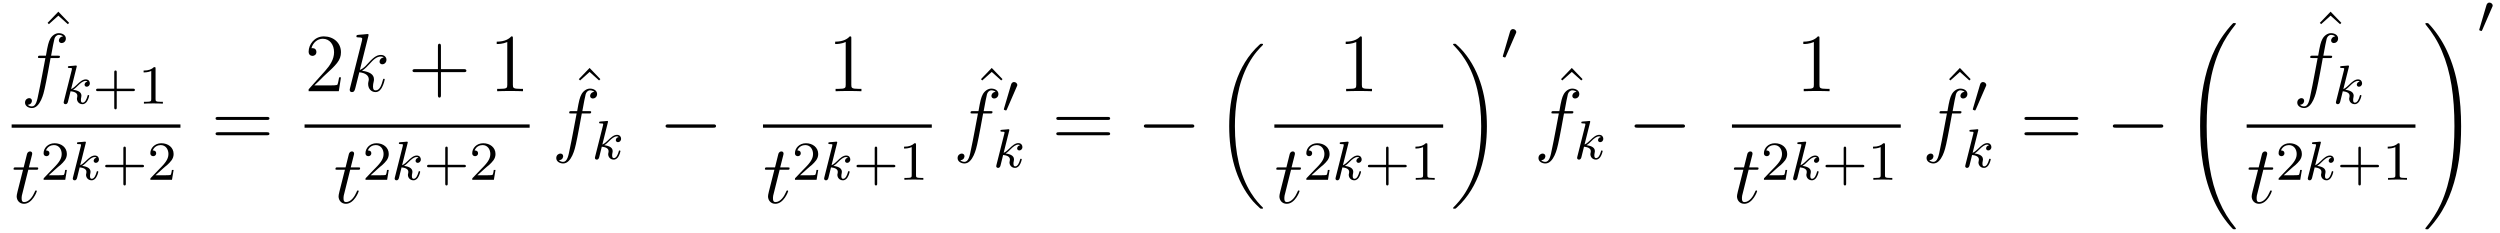 <?xml version="1.0" encoding="UTF-8"?>
<svg xmlns="http://www.w3.org/2000/svg" xmlns:xlink="http://www.w3.org/1999/xlink" viewBox="0 0 362.55 33.77" version="1.2">
<defs>
<g>
<symbol overflow="visible" id="glyph0-0">
<path style="stroke:none;" d=""/>
</symbol>
<symbol overflow="visible" id="glyph0-1">
<path style="stroke:none;" d="M 2.922 -8.297 L 1.359 -6.672 L 1.547 -6.484 L 2.922 -7.719 L 4.297 -6.484 L 4.484 -6.672 Z M 2.922 -8.297 "/>
</symbol>
<symbol overflow="visible" id="glyph0-2">
<path style="stroke:none;" d="M 8.062 -3.875 C 8.234 -3.875 8.453 -3.875 8.453 -4.094 C 8.453 -4.312 8.25 -4.312 8.062 -4.312 L 1.031 -4.312 C 0.859 -4.312 0.641 -4.312 0.641 -4.094 C 0.641 -3.875 0.844 -3.875 1.031 -3.875 Z M 8.062 -1.656 C 8.234 -1.656 8.453 -1.656 8.453 -1.859 C 8.453 -2.094 8.25 -2.094 8.062 -2.094 L 1.031 -2.094 C 0.859 -2.094 0.641 -2.094 0.641 -1.875 C 0.641 -1.656 0.844 -1.656 1.031 -1.656 Z M 8.062 -1.656 "/>
</symbol>
<symbol overflow="visible" id="glyph0-3">
<path style="stroke:none;" d="M 5.266 -2.016 L 5 -2.016 C 4.953 -1.812 4.859 -1.141 4.75 -0.953 C 4.656 -0.844 3.984 -0.844 3.625 -0.844 L 1.406 -0.844 C 1.734 -1.125 2.469 -1.891 2.766 -2.172 C 4.594 -3.844 5.266 -4.469 5.266 -5.656 C 5.266 -7.031 4.172 -7.953 2.781 -7.953 C 1.406 -7.953 0.578 -6.766 0.578 -5.734 C 0.578 -5.125 1.109 -5.125 1.141 -5.125 C 1.406 -5.125 1.703 -5.312 1.703 -5.688 C 1.703 -6.031 1.484 -6.25 1.141 -6.25 C 1.047 -6.25 1.016 -6.25 0.984 -6.234 C 1.203 -7.047 1.859 -7.609 2.625 -7.609 C 3.641 -7.609 4.266 -6.75 4.266 -5.656 C 4.266 -4.641 3.688 -3.75 3 -2.984 L 0.578 -0.281 L 0.578 0 L 4.953 0 Z M 5.266 -2.016 "/>
</symbol>
<symbol overflow="visible" id="glyph0-4">
<path style="stroke:none;" d="M 4.766 -2.766 L 8.062 -2.766 C 8.234 -2.766 8.453 -2.766 8.453 -2.969 C 8.453 -3.203 8.25 -3.203 8.062 -3.203 L 4.766 -3.203 L 4.766 -6.5 C 4.766 -6.672 4.766 -6.891 4.547 -6.891 C 4.328 -6.891 4.328 -6.688 4.328 -6.5 L 4.328 -3.203 L 1.031 -3.203 C 0.859 -3.203 0.641 -3.203 0.641 -2.984 C 0.641 -2.766 0.844 -2.766 1.031 -2.766 L 4.328 -2.766 L 4.328 0.531 C 4.328 0.703 4.328 0.922 4.547 0.922 C 4.766 0.922 4.766 0.719 4.766 0.531 Z M 4.766 -2.766 "/>
</symbol>
<symbol overflow="visible" id="glyph0-5">
<path style="stroke:none;" d="M 3.438 -7.656 C 3.438 -7.938 3.438 -7.953 3.203 -7.953 C 2.922 -7.625 2.312 -7.188 1.094 -7.188 L 1.094 -6.844 C 1.359 -6.844 1.953 -6.844 2.625 -7.141 L 2.625 -0.922 C 2.625 -0.484 2.578 -0.344 1.531 -0.344 L 1.156 -0.344 L 1.156 0 C 1.484 -0.031 2.641 -0.031 3.031 -0.031 C 3.438 -0.031 4.578 -0.031 4.906 0 L 4.906 -0.344 L 4.531 -0.344 C 3.484 -0.344 3.438 -0.484 3.438 -0.922 Z M 3.438 -7.656 "/>
</symbol>
<symbol overflow="visible" id="glyph1-0">
<path style="stroke:none;" d=""/>
</symbol>
<symbol overflow="visible" id="glyph1-1">
<path style="stroke:none;" d="M 5.328 -4.812 C 5.562 -4.812 5.672 -4.812 5.672 -5.031 C 5.672 -5.156 5.562 -5.156 5.359 -5.156 L 4.391 -5.156 C 4.609 -6.391 4.781 -7.234 4.875 -7.609 C 4.953 -7.906 5.203 -8.172 5.516 -8.172 C 5.766 -8.172 6.016 -8.062 6.125 -7.953 C 5.672 -7.906 5.516 -7.562 5.516 -7.359 C 5.516 -7.125 5.703 -6.984 5.922 -6.984 C 6.172 -6.984 6.531 -7.188 6.531 -7.641 C 6.531 -8.141 6.031 -8.422 5.5 -8.422 C 4.984 -8.422 4.484 -8.031 4.25 -7.562 C 4.031 -7.141 3.906 -6.719 3.641 -5.156 L 2.828 -5.156 C 2.609 -5.156 2.484 -5.156 2.484 -4.938 C 2.484 -4.812 2.562 -4.812 2.797 -4.812 L 3.562 -4.812 C 3.344 -3.688 2.859 -0.984 2.578 0.281 C 2.375 1.328 2.203 2.203 1.609 2.203 C 1.562 2.203 1.219 2.203 1 1.969 C 1.609 1.922 1.609 1.406 1.609 1.391 C 1.609 1.141 1.438 1 1.203 1 C 0.969 1 0.609 1.203 0.609 1.656 C 0.609 2.172 1.141 2.438 1.609 2.438 C 2.828 2.438 3.328 0.25 3.453 -0.344 C 3.672 -1.266 4.25 -4.453 4.312 -4.812 Z M 5.328 -4.812 "/>
</symbol>
<symbol overflow="visible" id="glyph1-2">
<path style="stroke:none;" d="M 2.406 -4.812 L 3.5 -4.812 C 3.734 -4.812 3.844 -4.812 3.844 -5.016 C 3.844 -5.156 3.781 -5.156 3.531 -5.156 L 2.484 -5.156 L 2.922 -6.891 C 2.969 -7.062 2.969 -7.094 2.969 -7.172 C 2.969 -7.359 2.828 -7.469 2.672 -7.469 C 2.562 -7.469 2.297 -7.438 2.203 -7.047 L 1.734 -5.156 L 0.609 -5.156 C 0.375 -5.156 0.266 -5.156 0.266 -4.922 C 0.266 -4.812 0.344 -4.812 0.578 -4.812 L 1.641 -4.812 L 0.844 -1.656 C 0.75 -1.234 0.719 -1.109 0.719 -0.953 C 0.719 -0.391 1.109 0.125 1.781 0.125 C 2.984 0.125 3.641 -1.625 3.641 -1.703 C 3.641 -1.781 3.578 -1.812 3.516 -1.812 C 3.484 -1.812 3.438 -1.812 3.422 -1.766 C 3.406 -1.75 3.391 -1.75 3.312 -1.547 C 3.062 -0.953 2.516 -0.125 1.812 -0.125 C 1.453 -0.125 1.438 -0.422 1.438 -0.688 C 1.438 -0.688 1.438 -0.922 1.469 -1.062 Z M 2.406 -4.812 "/>
</symbol>
<symbol overflow="visible" id="glyph1-3">
<path style="stroke:none;" d="M 3.359 -8 C 3.375 -8.047 3.391 -8.109 3.391 -8.172 C 3.391 -8.297 3.281 -8.297 3.25 -8.297 C 3.234 -8.297 2.812 -8.266 2.594 -8.234 C 2.391 -8.219 2.219 -8.203 2 -8.188 C 1.703 -8.156 1.625 -8.156 1.625 -7.938 C 1.625 -7.812 1.75 -7.812 1.859 -7.812 C 2.469 -7.812 2.469 -7.703 2.469 -7.594 C 2.469 -7.547 2.469 -7.516 2.422 -7.297 L 0.703 -0.469 C 0.656 -0.281 0.656 -0.266 0.656 -0.188 C 0.656 0.078 0.859 0.125 0.984 0.125 C 1.312 0.125 1.391 -0.141 1.484 -0.516 L 2.047 -2.75 C 2.906 -2.656 3.422 -2.297 3.422 -1.719 C 3.422 -1.656 3.422 -1.609 3.375 -1.422 C 3.328 -1.25 3.328 -1.094 3.328 -1.047 C 3.328 -0.344 3.797 0.125 4.406 0.125 C 4.953 0.125 5.234 -0.375 5.328 -0.547 C 5.578 -0.984 5.734 -1.656 5.734 -1.703 C 5.734 -1.766 5.688 -1.812 5.625 -1.812 C 5.516 -1.812 5.5 -1.766 5.453 -1.578 C 5.281 -0.953 5.031 -0.125 4.422 -0.125 C 4.188 -0.125 4.031 -0.234 4.031 -0.688 C 4.031 -0.922 4.078 -1.188 4.125 -1.359 C 4.172 -1.578 4.172 -1.594 4.172 -1.734 C 4.172 -2.438 3.531 -2.828 2.438 -2.969 C 2.875 -3.234 3.297 -3.703 3.469 -3.891 C 4.141 -4.656 4.609 -5.031 5.156 -5.031 C 5.438 -5.031 5.516 -4.953 5.594 -4.891 C 5.156 -4.844 4.984 -4.531 4.984 -4.297 C 4.984 -4 5.219 -3.906 5.375 -3.906 C 5.703 -3.906 5.984 -4.188 5.984 -4.562 C 5.984 -4.906 5.719 -5.266 5.172 -5.266 C 4.516 -5.266 3.984 -4.812 3.125 -3.844 C 3.016 -3.703 2.562 -3.25 2.125 -3.078 Z M 3.359 -8 "/>
</symbol>
<symbol overflow="visible" id="glyph2-0">
<path style="stroke:none;" d=""/>
</symbol>
<symbol overflow="visible" id="glyph2-1">
<path style="stroke:none;" d="M 2.328 -5.297 C 2.328 -5.312 2.359 -5.406 2.359 -5.422 C 2.359 -5.453 2.328 -5.531 2.234 -5.531 C 2.203 -5.531 1.953 -5.5 1.766 -5.484 L 1.328 -5.453 C 1.141 -5.438 1.062 -5.438 1.062 -5.297 C 1.062 -5.172 1.172 -5.172 1.281 -5.172 C 1.656 -5.172 1.656 -5.125 1.656 -5.062 C 1.656 -5.031 1.656 -5.016 1.625 -4.875 L 0.484 -0.344 C 0.453 -0.219 0.453 -0.172 0.453 -0.172 C 0.453 -0.031 0.562 0.078 0.719 0.078 C 0.984 0.078 1.047 -0.172 1.078 -0.281 C 1.156 -0.625 1.375 -1.469 1.453 -1.797 C 1.891 -1.75 2.438 -1.609 2.438 -1.141 C 2.438 -1.109 2.438 -1.062 2.422 -0.984 C 2.391 -0.891 2.375 -0.766 2.375 -0.734 C 2.375 -0.266 2.719 0.078 3.188 0.078 C 3.516 0.078 3.734 -0.172 3.828 -0.312 C 4.031 -0.609 4.156 -1.094 4.156 -1.141 C 4.156 -1.219 4.094 -1.25 4.031 -1.25 C 3.938 -1.25 3.922 -1.188 3.891 -1.047 C 3.781 -0.672 3.578 -0.141 3.203 -0.141 C 3 -0.141 2.953 -0.312 2.953 -0.531 C 2.953 -0.641 2.953 -0.734 3 -0.922 C 3 -0.953 3.031 -1.078 3.031 -1.156 C 3.031 -1.812 2.219 -1.953 1.812 -2.016 C 2.109 -2.188 2.375 -2.469 2.469 -2.562 C 2.906 -3 3.266 -3.297 3.656 -3.297 C 3.75 -3.297 3.844 -3.266 3.906 -3.188 C 3.484 -3.125 3.484 -2.75 3.484 -2.75 C 3.484 -2.578 3.625 -2.453 3.797 -2.453 C 4.016 -2.453 4.25 -2.625 4.25 -2.953 C 4.25 -3.234 4.062 -3.516 3.656 -3.516 C 3.203 -3.516 2.781 -3.156 2.328 -2.703 C 1.859 -2.25 1.672 -2.172 1.531 -2.109 Z M 2.328 -5.297 "/>
</symbol>
<symbol overflow="visible" id="glyph3-0">
<path style="stroke:none;" d=""/>
</symbol>
<symbol overflow="visible" id="glyph3-1">
<path style="stroke:none;" d="M 3.469 -1.812 L 5.812 -1.812 C 5.922 -1.812 6.109 -1.812 6.109 -1.984 C 6.109 -2.172 5.922 -2.172 5.812 -2.172 L 3.469 -2.172 L 3.469 -4.531 C 3.469 -4.641 3.469 -4.812 3.297 -4.812 C 3.109 -4.812 3.109 -4.641 3.109 -4.531 L 3.109 -2.172 L 0.75 -2.172 C 0.641 -2.172 0.469 -2.172 0.469 -1.984 C 0.469 -1.812 0.641 -1.812 0.75 -1.812 L 3.109 -1.812 L 3.109 0.547 C 3.109 0.656 3.109 0.828 3.297 0.828 C 3.469 0.828 3.469 0.656 3.469 0.547 Z M 3.469 -1.812 "/>
</symbol>
<symbol overflow="visible" id="glyph3-2">
<path style="stroke:none;" d="M 2.5 -5.078 C 2.5 -5.297 2.484 -5.297 2.266 -5.297 C 1.938 -4.984 1.516 -4.797 0.766 -4.797 L 0.766 -4.531 C 0.984 -4.531 1.406 -4.531 1.875 -4.734 L 1.875 -0.656 C 1.875 -0.359 1.844 -0.266 1.094 -0.266 L 0.812 -0.266 L 0.812 0 C 1.141 -0.031 1.828 -0.031 2.188 -0.031 C 2.547 -0.031 3.234 -0.031 3.562 0 L 3.562 -0.266 L 3.281 -0.266 C 2.531 -0.266 2.5 -0.359 2.5 -0.656 Z M 2.5 -5.078 "/>
</symbol>
<symbol overflow="visible" id="glyph3-3">
<path style="stroke:none;" d="M 2.25 -1.625 C 2.375 -1.75 2.703 -2.016 2.844 -2.125 C 3.328 -2.578 3.797 -3.016 3.797 -3.734 C 3.797 -4.688 3 -5.297 2.016 -5.297 C 1.047 -5.297 0.422 -4.578 0.422 -3.859 C 0.422 -3.469 0.734 -3.422 0.844 -3.422 C 1.016 -3.422 1.266 -3.531 1.266 -3.844 C 1.266 -4.25 0.859 -4.25 0.766 -4.25 C 1 -4.844 1.531 -5.031 1.922 -5.031 C 2.656 -5.031 3.047 -4.406 3.047 -3.734 C 3.047 -2.906 2.469 -2.297 1.516 -1.344 L 0.516 -0.297 C 0.422 -0.219 0.422 -0.203 0.422 0 L 3.562 0 L 3.797 -1.422 L 3.547 -1.422 C 3.531 -1.266 3.469 -0.875 3.375 -0.719 C 3.328 -0.656 2.719 -0.656 2.594 -0.656 L 1.172 -0.656 Z M 2.25 -1.625 "/>
</symbol>
<symbol overflow="visible" id="glyph4-0">
<path style="stroke:none;" d=""/>
</symbol>
<symbol overflow="visible" id="glyph4-1">
<path style="stroke:none;" d="M 7.875 -2.75 C 8.078 -2.75 8.297 -2.75 8.297 -2.984 C 8.297 -3.234 8.078 -3.234 7.875 -3.234 L 1.406 -3.234 C 1.203 -3.234 0.984 -3.234 0.984 -2.984 C 0.984 -2.75 1.203 -2.75 1.406 -2.75 Z M 7.875 -2.75 "/>
</symbol>
<symbol overflow="visible" id="glyph5-0">
<path style="stroke:none;" d=""/>
</symbol>
<symbol overflow="visible" id="glyph5-1">
<path style="stroke:none;" d="M 2.109 -3.781 C 2.156 -3.875 2.188 -3.938 2.188 -4.016 C 2.188 -4.281 1.938 -4.453 1.719 -4.453 C 1.406 -4.453 1.312 -4.172 1.281 -4.062 L 0.266 -0.625 C 0.234 -0.531 0.234 -0.516 0.234 -0.5 C 0.234 -0.438 0.281 -0.422 0.359 -0.391 C 0.516 -0.328 0.531 -0.328 0.547 -0.328 C 0.562 -0.328 0.609 -0.328 0.672 -0.469 Z M 2.109 -3.781 "/>
</symbol>
<symbol overflow="visible" id="glyph6-0">
<path style="stroke:none;" d=""/>
</symbol>
<symbol overflow="visible" id="glyph6-1">
<path style="stroke:none;" d="M 6.984 23.422 C 6.984 23.375 6.953 23.359 6.938 23.328 C 6.562 22.953 5.906 22.297 5.234 21.219 C 3.625 18.641 2.906 15.406 2.906 11.562 C 2.906 8.875 3.266 5.422 4.906 2.453 C 5.688 1.031 6.516 0.219 6.953 -0.219 C 6.984 -0.25 6.984 -0.266 6.984 -0.297 C 6.984 -0.406 6.906 -0.406 6.766 -0.406 C 6.625 -0.406 6.609 -0.406 6.453 -0.25 C 3.125 2.797 2.078 7.359 2.078 11.547 C 2.078 15.469 2.969 19.422 5.5 22.406 C 5.703 22.625 6.078 23.031 6.484 23.391 C 6.609 23.516 6.625 23.516 6.766 23.516 C 6.906 23.516 6.984 23.516 6.984 23.422 Z M 6.984 23.422 "/>
</symbol>
<symbol overflow="visible" id="glyph6-2">
<path style="stroke:none;" d="M 5.25 11.562 C 5.25 7.641 4.359 3.703 1.828 0.719 C 1.625 0.484 1.25 0.078 0.844 -0.281 C 0.719 -0.406 0.703 -0.406 0.562 -0.406 C 0.438 -0.406 0.344 -0.406 0.344 -0.297 C 0.344 -0.266 0.391 -0.219 0.406 -0.203 C 0.75 0.156 1.422 0.828 2.094 1.906 C 3.703 4.469 4.422 7.719 4.422 11.547 C 4.422 14.234 4.062 17.688 2.422 20.672 C 1.641 22.078 0.812 22.906 0.391 23.328 C 0.375 23.359 0.344 23.391 0.344 23.422 C 0.344 23.516 0.438 23.516 0.562 23.516 C 0.703 23.516 0.719 23.516 0.875 23.359 C 4.203 20.328 5.25 15.766 5.25 11.562 Z M 5.25 11.562 "/>
</symbol>
<symbol overflow="visible" id="glyph6-3">
<path style="stroke:none;" d="M 7.547 29.391 C 7.547 29.375 7.547 29.344 7.484 29.281 C 6.531 28.125 5.734 26.844 5.141 25.453 C 3.844 22.406 3.312 18.844 3.312 14.547 C 3.312 10.312 3.812 6.578 5.281 3.312 C 5.859 2.047 6.625 0.875 7.5 -0.203 C 7.531 -0.234 7.547 -0.266 7.547 -0.297 C 7.547 -0.406 7.484 -0.406 7.328 -0.406 C 7.172 -0.406 7.156 -0.406 7.141 -0.375 C 7.125 -0.375 6.516 0.234 5.734 1.328 C 4 3.781 3.125 6.703 2.672 9.672 C 2.438 11.281 2.359 12.922 2.359 14.547 C 2.359 18.266 2.828 22.078 4.422 25.484 C 5.125 27 6.078 28.375 7.062 29.406 C 7.141 29.484 7.156 29.5 7.328 29.5 C 7.484 29.5 7.547 29.5 7.547 29.391 Z M 7.547 29.391 "/>
</symbol>
<symbol overflow="visible" id="glyph6-4">
<path style="stroke:none;" d="M 5.531 14.547 C 5.531 10.828 5.062 7.016 3.469 3.609 C 2.766 2.094 1.812 0.734 0.828 -0.312 C 0.734 -0.391 0.734 -0.406 0.562 -0.406 C 0.422 -0.406 0.344 -0.406 0.344 -0.297 C 0.344 -0.266 0.375 -0.203 0.406 -0.172 C 1.359 0.984 2.156 2.25 2.734 3.641 C 4.047 6.688 4.562 10.266 4.562 14.547 C 4.562 18.797 4.078 22.516 2.609 25.797 C 2.031 27.062 1.266 28.234 0.375 29.312 C 0.375 29.328 0.344 29.375 0.344 29.391 C 0.344 29.5 0.422 29.5 0.562 29.5 C 0.703 29.5 0.734 29.5 0.75 29.484 C 0.75 29.469 1.375 28.875 2.156 27.766 C 3.891 25.328 4.766 22.391 5.219 19.422 C 5.453 17.812 5.531 16.172 5.531 14.547 Z M 5.531 14.547 "/>
</symbol>
</g>
<clipPath id="clip1">
  <path d="M 319 3 L 325 3 L 325 33.77 L 319 33.77 Z M 319 3 "/>
</clipPath>
<clipPath id="clip2">
  <path d="M 351 3 L 357 3 L 357 33.77 L 351 33.77 Z M 351 3 "/>
</clipPath>
</defs>
<g id="surface1">
<g style="fill:rgb(0%,0%,0%);fill-opacity:1;">
  <use xlink:href="#glyph0-1" x="5.54" y="9.99"/>
</g>
<g style="fill:rgb(0%,0%,0%);fill-opacity:1;">
  <use xlink:href="#glyph1-1" x="3.02" y="13.23"/>
</g>
<g style="fill:rgb(0%,0%,0%);fill-opacity:1;">
  <use xlink:href="#glyph2-1" x="8.78" y="15.03"/>
</g>
<g style="fill:rgb(0%,0%,0%);fill-opacity:1;">
  <use xlink:href="#glyph3-1" x="13.46" y="15.03"/>
</g>
<g style="fill:rgb(0%,0%,0%);fill-opacity:1;">
  <use xlink:href="#glyph3-2" x="20.06" y="15.03"/>
</g>
<path style=" stroke:none;fill-rule:nonzero;fill:rgb(0%,0%,0%);fill-opacity:1;" d="M 1.688 18.043 L 26.168 18.043 L 26.168 18.523 L 1.688 18.523 Z M 1.688 18.043 "/>
<g style="fill:rgb(0%,0%,0%);fill-opacity:1;">
  <use xlink:href="#glyph1-2" x="1.7" y="29.43"/>
</g>
<g style="fill:rgb(0%,0%,0%);fill-opacity:1;">
  <use xlink:href="#glyph3-3" x="5.9" y="26.07"/>
</g>
<g style="fill:rgb(0%,0%,0%);fill-opacity:1;">
  <use xlink:href="#glyph2-1" x="10.1" y="26.07"/>
</g>
<g style="fill:rgb(0%,0%,0%);fill-opacity:1;">
  <use xlink:href="#glyph3-1" x="14.78" y="26.07"/>
</g>
<g style="fill:rgb(0%,0%,0%);fill-opacity:1;">
  <use xlink:href="#glyph3-3" x="21.38" y="26.07"/>
</g>
<g style="fill:rgb(0%,0%,0%);fill-opacity:1;">
  <use xlink:href="#glyph0-2" x="30.62" y="21.27"/>
</g>
<g style="fill:rgb(0%,0%,0%);fill-opacity:1;">
  <use xlink:href="#glyph0-3" x="44.18" y="13.23"/>
</g>
<g style="fill:rgb(0%,0%,0%);fill-opacity:1;">
  <use xlink:href="#glyph1-3" x="50.06" y="13.23"/>
</g>
<g style="fill:rgb(0%,0%,0%);fill-opacity:1;">
  <use xlink:href="#glyph0-4" x="59.18" y="13.23"/>
</g>
<g style="fill:rgb(0%,0%,0%);fill-opacity:1;">
  <use xlink:href="#glyph0-5" x="70.94" y="13.23"/>
</g>
<path style=" stroke:none;fill-rule:nonzero;fill:rgb(0%,0%,0%);fill-opacity:1;" d="M 44.168 18.043 L 76.809 18.043 L 76.809 18.523 L 44.168 18.523 Z M 44.168 18.043 "/>
<g style="fill:rgb(0%,0%,0%);fill-opacity:1;">
  <use xlink:href="#glyph1-2" x="48.38" y="29.43"/>
</g>
<g style="fill:rgb(0%,0%,0%);fill-opacity:1;">
  <use xlink:href="#glyph3-3" x="52.58" y="26.07"/>
</g>
<g style="fill:rgb(0%,0%,0%);fill-opacity:1;">
  <use xlink:href="#glyph2-1" x="56.78" y="26.07"/>
</g>
<g style="fill:rgb(0%,0%,0%);fill-opacity:1;">
  <use xlink:href="#glyph3-1" x="61.46" y="26.07"/>
</g>
<g style="fill:rgb(0%,0%,0%);fill-opacity:1;">
  <use xlink:href="#glyph3-3" x="68.06" y="26.07"/>
</g>
<g style="fill:rgb(0%,0%,0%);fill-opacity:1;">
  <use xlink:href="#glyph0-1" x="82.58" y="18.15"/>
</g>
<g style="fill:rgb(0%,0%,0%);fill-opacity:1;">
  <use xlink:href="#glyph1-1" x="80.06" y="21.27"/>
</g>
<g style="fill:rgb(0%,0%,0%);fill-opacity:1;">
  <use xlink:href="#glyph2-1" x="85.82" y="23.07"/>
</g>
<g style="fill:rgb(0%,0%,0%);fill-opacity:1;">
  <use xlink:href="#glyph4-1" x="95.54" y="21.27"/>
</g>
<g style="fill:rgb(0%,0%,0%);fill-opacity:1;">
  <use xlink:href="#glyph0-5" x="120.02" y="13.23"/>
</g>
<path style=" stroke:none;fill-rule:nonzero;fill:rgb(0%,0%,0%);fill-opacity:1;" d="M 110.648 18.043 L 135.129 18.043 L 135.129 18.523 L 110.648 18.523 Z M 110.648 18.043 "/>
<g style="fill:rgb(0%,0%,0%);fill-opacity:1;">
  <use xlink:href="#glyph1-2" x="110.66" y="29.43"/>
</g>
<g style="fill:rgb(0%,0%,0%);fill-opacity:1;">
  <use xlink:href="#glyph3-3" x="114.86" y="26.07"/>
</g>
<g style="fill:rgb(0%,0%,0%);fill-opacity:1;">
  <use xlink:href="#glyph2-1" x="119.06" y="26.07"/>
</g>
<g style="fill:rgb(0%,0%,0%);fill-opacity:1;">
  <use xlink:href="#glyph3-1" x="123.74" y="26.07"/>
</g>
<g style="fill:rgb(0%,0%,0%);fill-opacity:1;">
  <use xlink:href="#glyph3-2" x="130.34" y="26.07"/>
</g>
<g style="fill:rgb(0%,0%,0%);fill-opacity:1;">
  <use xlink:href="#glyph0-1" x="140.9" y="18.15"/>
</g>
<g style="fill:rgb(0%,0%,0%);fill-opacity:1;">
  <use xlink:href="#glyph1-1" x="138.26" y="21.27"/>
</g>
<g style="fill:rgb(0%,0%,0%);fill-opacity:1;">
  <use xlink:href="#glyph5-1" x="145.34" y="16.35"/>
</g>
<g style="fill:rgb(0%,0%,0%);fill-opacity:1;">
  <use xlink:href="#glyph2-1" x="144.02" y="24.27"/>
</g>
<g style="fill:rgb(0%,0%,0%);fill-opacity:1;">
  <use xlink:href="#glyph0-2" x="152.54" y="21.27"/>
</g>
<g style="fill:rgb(0%,0%,0%);fill-opacity:1;">
  <use xlink:href="#glyph4-1" x="164.9" y="21.27"/>
</g>
<g style="fill:rgb(0%,0%,0%);fill-opacity:1;">
  <use xlink:href="#glyph6-1" x="176.18" y="6.75"/>
</g>
<g style="fill:rgb(0%,0%,0%);fill-opacity:1;">
  <use xlink:href="#glyph0-5" x="194.06" y="13.23"/>
</g>
<path style=" stroke:none;fill-rule:nonzero;fill:rgb(0%,0%,0%);fill-opacity:1;" d="M 184.809 18.043 L 209.289 18.043 L 209.289 18.523 L 184.809 18.523 Z M 184.809 18.043 "/>
<g style="fill:rgb(0%,0%,0%);fill-opacity:1;">
  <use xlink:href="#glyph1-2" x="184.82" y="29.43"/>
</g>
<g style="fill:rgb(0%,0%,0%);fill-opacity:1;">
  <use xlink:href="#glyph3-3" x="189.02" y="26.07"/>
</g>
<g style="fill:rgb(0%,0%,0%);fill-opacity:1;">
  <use xlink:href="#glyph2-1" x="193.22" y="26.07"/>
</g>
<g style="fill:rgb(0%,0%,0%);fill-opacity:1;">
  <use xlink:href="#glyph3-1" x="197.9" y="26.07"/>
</g>
<g style="fill:rgb(0%,0%,0%);fill-opacity:1;">
  <use xlink:href="#glyph3-2" x="204.5" y="26.07"/>
</g>
<g style="fill:rgb(0%,0%,0%);fill-opacity:1;">
  <use xlink:href="#glyph6-2" x="210.38" y="6.75"/>
</g>
<g style="fill:rgb(0%,0%,0%);fill-opacity:1;">
  <use xlink:href="#glyph5-1" x="217.7" y="8.67"/>
</g>
<g style="fill:rgb(0%,0%,0%);fill-opacity:1;">
  <use xlink:href="#glyph0-1" x="225.02" y="18.15"/>
</g>
<g style="fill:rgb(0%,0%,0%);fill-opacity:1;">
  <use xlink:href="#glyph1-1" x="222.5" y="21.27"/>
</g>
<g style="fill:rgb(0%,0%,0%);fill-opacity:1;">
  <use xlink:href="#glyph2-1" x="228.26" y="23.07"/>
</g>
<g style="fill:rgb(0%,0%,0%);fill-opacity:1;">
  <use xlink:href="#glyph4-1" x="236.06" y="21.27"/>
</g>
<g style="fill:rgb(0%,0%,0%);fill-opacity:1;">
  <use xlink:href="#glyph0-5" x="260.42" y="13.23"/>
</g>
<path style=" stroke:none;fill-rule:nonzero;fill:rgb(0%,0%,0%);fill-opacity:1;" d="M 251.168 18.043 L 275.648 18.043 L 275.648 18.523 L 251.168 18.523 Z M 251.168 18.043 "/>
<g style="fill:rgb(0%,0%,0%);fill-opacity:1;">
  <use xlink:href="#glyph1-2" x="251.18" y="29.43"/>
</g>
<g style="fill:rgb(0%,0%,0%);fill-opacity:1;">
  <use xlink:href="#glyph3-3" x="255.38" y="26.07"/>
</g>
<g style="fill:rgb(0%,0%,0%);fill-opacity:1;">
  <use xlink:href="#glyph2-1" x="259.58" y="26.07"/>
</g>
<g style="fill:rgb(0%,0%,0%);fill-opacity:1;">
  <use xlink:href="#glyph3-1" x="264.26" y="26.07"/>
</g>
<g style="fill:rgb(0%,0%,0%);fill-opacity:1;">
  <use xlink:href="#glyph3-2" x="270.86" y="26.07"/>
</g>
<g style="fill:rgb(0%,0%,0%);fill-opacity:1;">
  <use xlink:href="#glyph0-1" x="281.3" y="18.15"/>
</g>
<g style="fill:rgb(0%,0%,0%);fill-opacity:1;">
  <use xlink:href="#glyph1-1" x="278.78" y="21.27"/>
</g>
<g style="fill:rgb(0%,0%,0%);fill-opacity:1;">
  <use xlink:href="#glyph5-1" x="285.86" y="16.35"/>
</g>
<g style="fill:rgb(0%,0%,0%);fill-opacity:1;">
  <use xlink:href="#glyph2-1" x="284.54" y="24.27"/>
</g>
<g style="fill:rgb(0%,0%,0%);fill-opacity:1;">
  <use xlink:href="#glyph0-2" x="292.94" y="21.27"/>
</g>
<g style="fill:rgb(0%,0%,0%);fill-opacity:1;">
  <use xlink:href="#glyph4-1" x="305.42" y="21.27"/>
</g>
<g clip-path="url(#clip1)" clip-rule="nonzero">
<g style="fill:rgb(0%,0%,0%);fill-opacity:1;">
  <use xlink:href="#glyph6-3" x="316.7" y="3.75"/>
</g>
</g>
<g style="fill:rgb(0%,0%,0%);fill-opacity:1;">
  <use xlink:href="#glyph0-1" x="335.06" y="9.99"/>
</g>
<g style="fill:rgb(0%,0%,0%);fill-opacity:1;">
  <use xlink:href="#glyph1-1" x="332.54" y="13.23"/>
</g>
<g style="fill:rgb(0%,0%,0%);fill-opacity:1;">
  <use xlink:href="#glyph2-1" x="338.3" y="15.03"/>
</g>
<path style=" stroke:none;fill-rule:nonzero;fill:rgb(0%,0%,0%);fill-opacity:1;" d="M 325.809 18.043 L 350.289 18.043 L 350.289 18.523 L 325.809 18.523 Z M 325.809 18.043 "/>
<g style="fill:rgb(0%,0%,0%);fill-opacity:1;">
  <use xlink:href="#glyph1-2" x="325.82" y="29.43"/>
</g>
<g style="fill:rgb(0%,0%,0%);fill-opacity:1;">
  <use xlink:href="#glyph3-3" x="330.02" y="26.07"/>
</g>
<g style="fill:rgb(0%,0%,0%);fill-opacity:1;">
  <use xlink:href="#glyph2-1" x="334.22" y="26.07"/>
</g>
<g style="fill:rgb(0%,0%,0%);fill-opacity:1;">
  <use xlink:href="#glyph3-1" x="338.9" y="26.07"/>
</g>
<g style="fill:rgb(0%,0%,0%);fill-opacity:1;">
  <use xlink:href="#glyph3-2" x="345.5" y="26.07"/>
</g>
<g clip-path="url(#clip2)" clip-rule="nonzero">
<g style="fill:rgb(0%,0%,0%);fill-opacity:1;">
  <use xlink:href="#glyph6-4" x="351.38" y="3.75"/>
</g>
</g>
<g style="fill:rgb(0%,0%,0%);fill-opacity:1;">
  <use xlink:href="#glyph5-1" x="359.3" y="4.83"/>
</g>
</g>
</svg>
